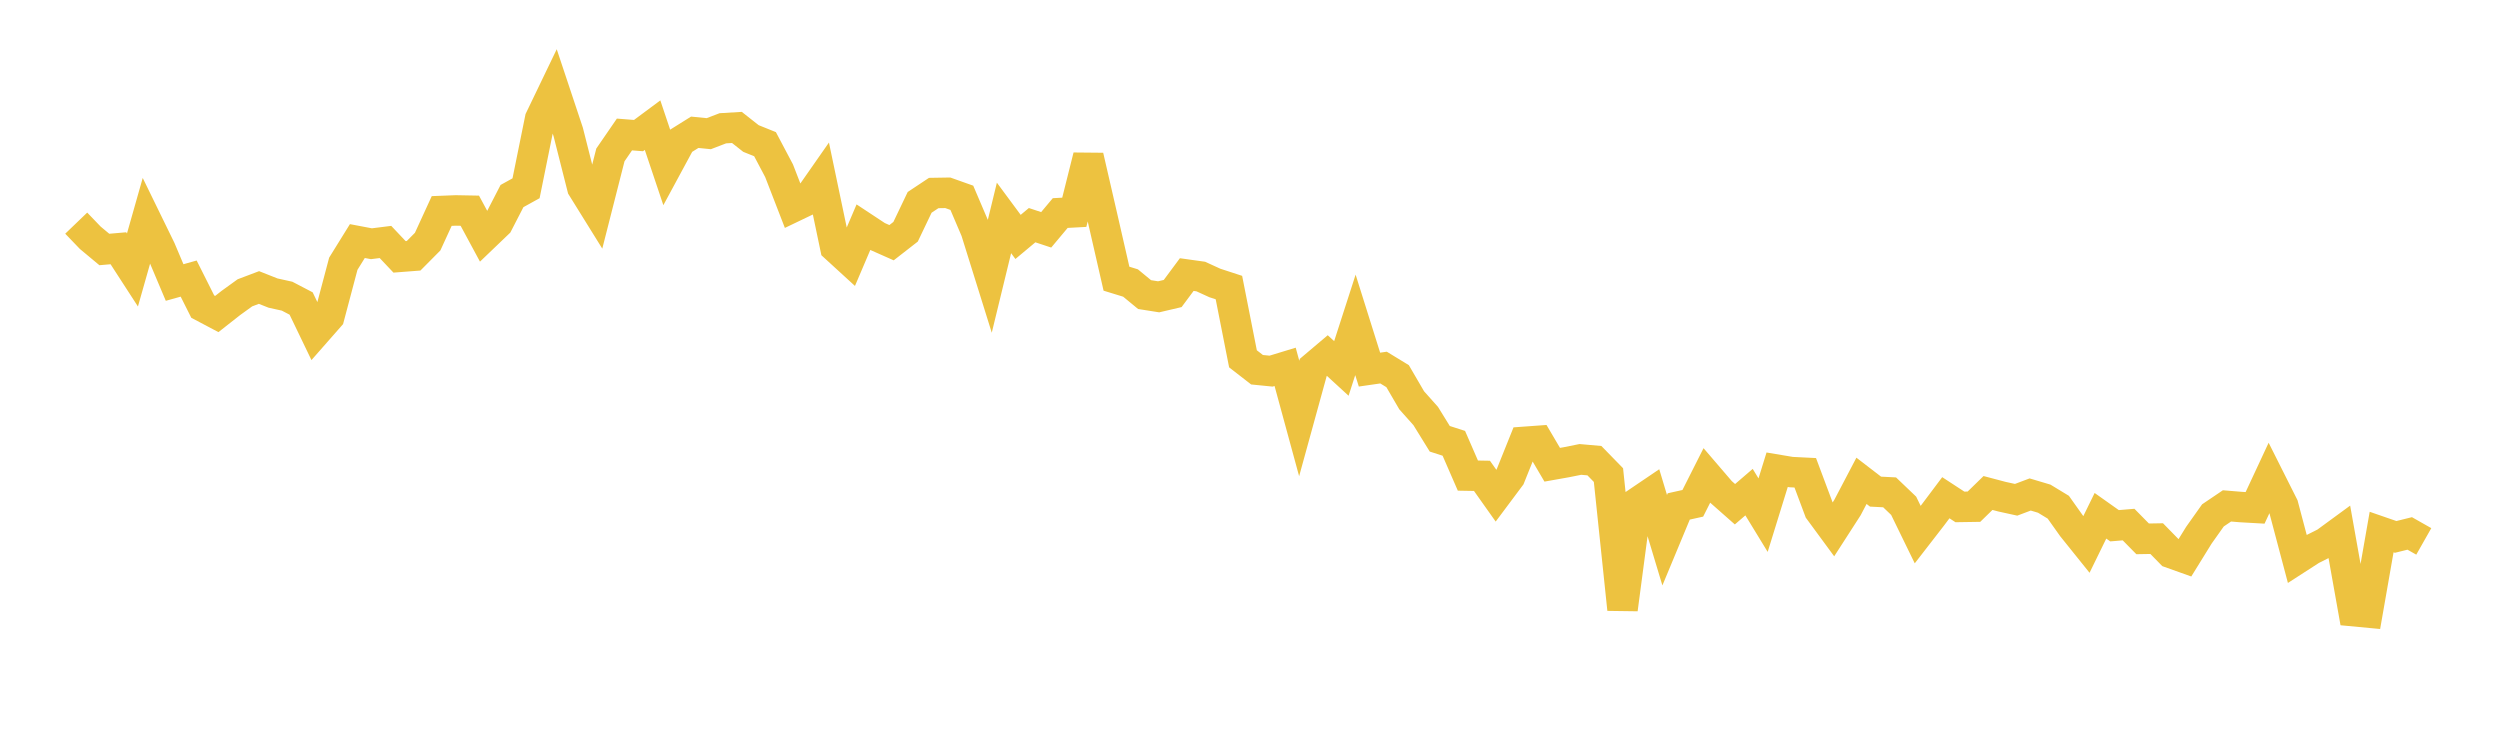 <svg width="164" height="48" xmlns="http://www.w3.org/2000/svg" xmlns:xlink="http://www.w3.org/1999/xlink"><path fill="none" stroke="rgb(237,194,64)" stroke-width="2" d="M5,14.638L5.922,15.598L6.844,16.366L7.766,16.286L8.689,17.711L9.611,14.462L10.533,16.351L11.455,18.533L12.377,18.275L13.299,20.112L14.222,20.6L15.144,19.875L16.066,19.209L16.988,18.86L17.91,19.225L18.832,19.429L19.754,19.91L20.677,21.827L21.599,20.778L22.521,17.301L23.443,15.814L24.365,15.989L25.287,15.873L26.21,16.85L27.132,16.779L28.054,15.85L28.976,13.841L29.898,13.805L30.82,13.822L31.743,15.533L32.665,14.65L33.587,12.861L34.509,12.351L35.431,7.802L36.353,5.886L37.275,8.655L38.198,12.303L39.12,13.787L40.042,10.164L40.964,8.822L41.886,8.895L42.808,8.21L43.731,10.959L44.653,9.253L45.575,8.677L46.497,8.769L47.419,8.415L48.341,8.36L49.263,9.086L50.186,9.458L51.108,11.202L52.03,13.582L52.952,13.14L53.874,11.82L54.796,16.223L55.719,17.067L56.641,14.904L57.563,15.512L58.485,15.921L59.407,15.203L60.329,13.274L61.251,12.662L62.174,12.647L63.096,12.975L64.018,15.134L64.94,18.087L65.862,14.296L66.784,15.542L67.707,14.771L68.629,15.077L69.551,13.976L70.473,13.926L71.395,10.245L72.317,14.249L73.24,18.282L74.162,18.565L75.084,19.325L76.006,19.471L76.928,19.255L77.85,18.012L78.772,18.141L79.695,18.563L80.617,18.864L81.539,23.538L82.461,24.254L83.383,24.346L84.305,24.065L85.228,27.453L86.15,24.104L87.072,23.324L87.994,24.17L88.916,21.312L89.838,24.246L90.76,24.113L91.683,24.676L92.605,26.258L93.527,27.292L94.449,28.784L95.371,29.081L96.293,31.199L97.216,31.215L98.138,32.516L99.06,31.282L99.982,28.987L100.904,28.92L101.826,30.487L102.749,30.323L103.671,30.138L104.593,30.22L105.515,31.166L106.437,39.97L107.359,32.996L108.281,32.372L109.204,35.438L110.126,33.222L111.048,33.017L111.97,31.189L112.892,32.264L113.814,33.077L114.737,32.284L115.659,33.794L116.581,30.814L117.503,30.969L118.425,31.015L119.347,33.478L120.269,34.732L121.192,33.3L122.114,31.542L123.036,32.251L123.958,32.298L124.88,33.179L125.802,35.071L126.725,33.879L127.647,32.651L128.569,33.253L129.491,33.239L130.413,32.34L131.335,32.584L132.257,32.786L133.18,32.438L134.102,32.713L135.024,33.273L135.946,34.572L136.868,35.72L137.79,33.835L138.713,34.489L139.635,34.412L140.557,35.349L141.479,35.333L142.401,36.275L143.323,36.604L144.246,35.111L145.168,33.81L146.09,33.187L147.012,33.263L147.934,33.315L148.856,31.338L149.778,33.173L150.701,36.655L151.623,36.06L152.545,35.597L153.467,34.922L154.389,40.093L155.311,40.18L156.234,34.902L157.156,35.221L158.078,34.993L159,35.516"></path></svg>
